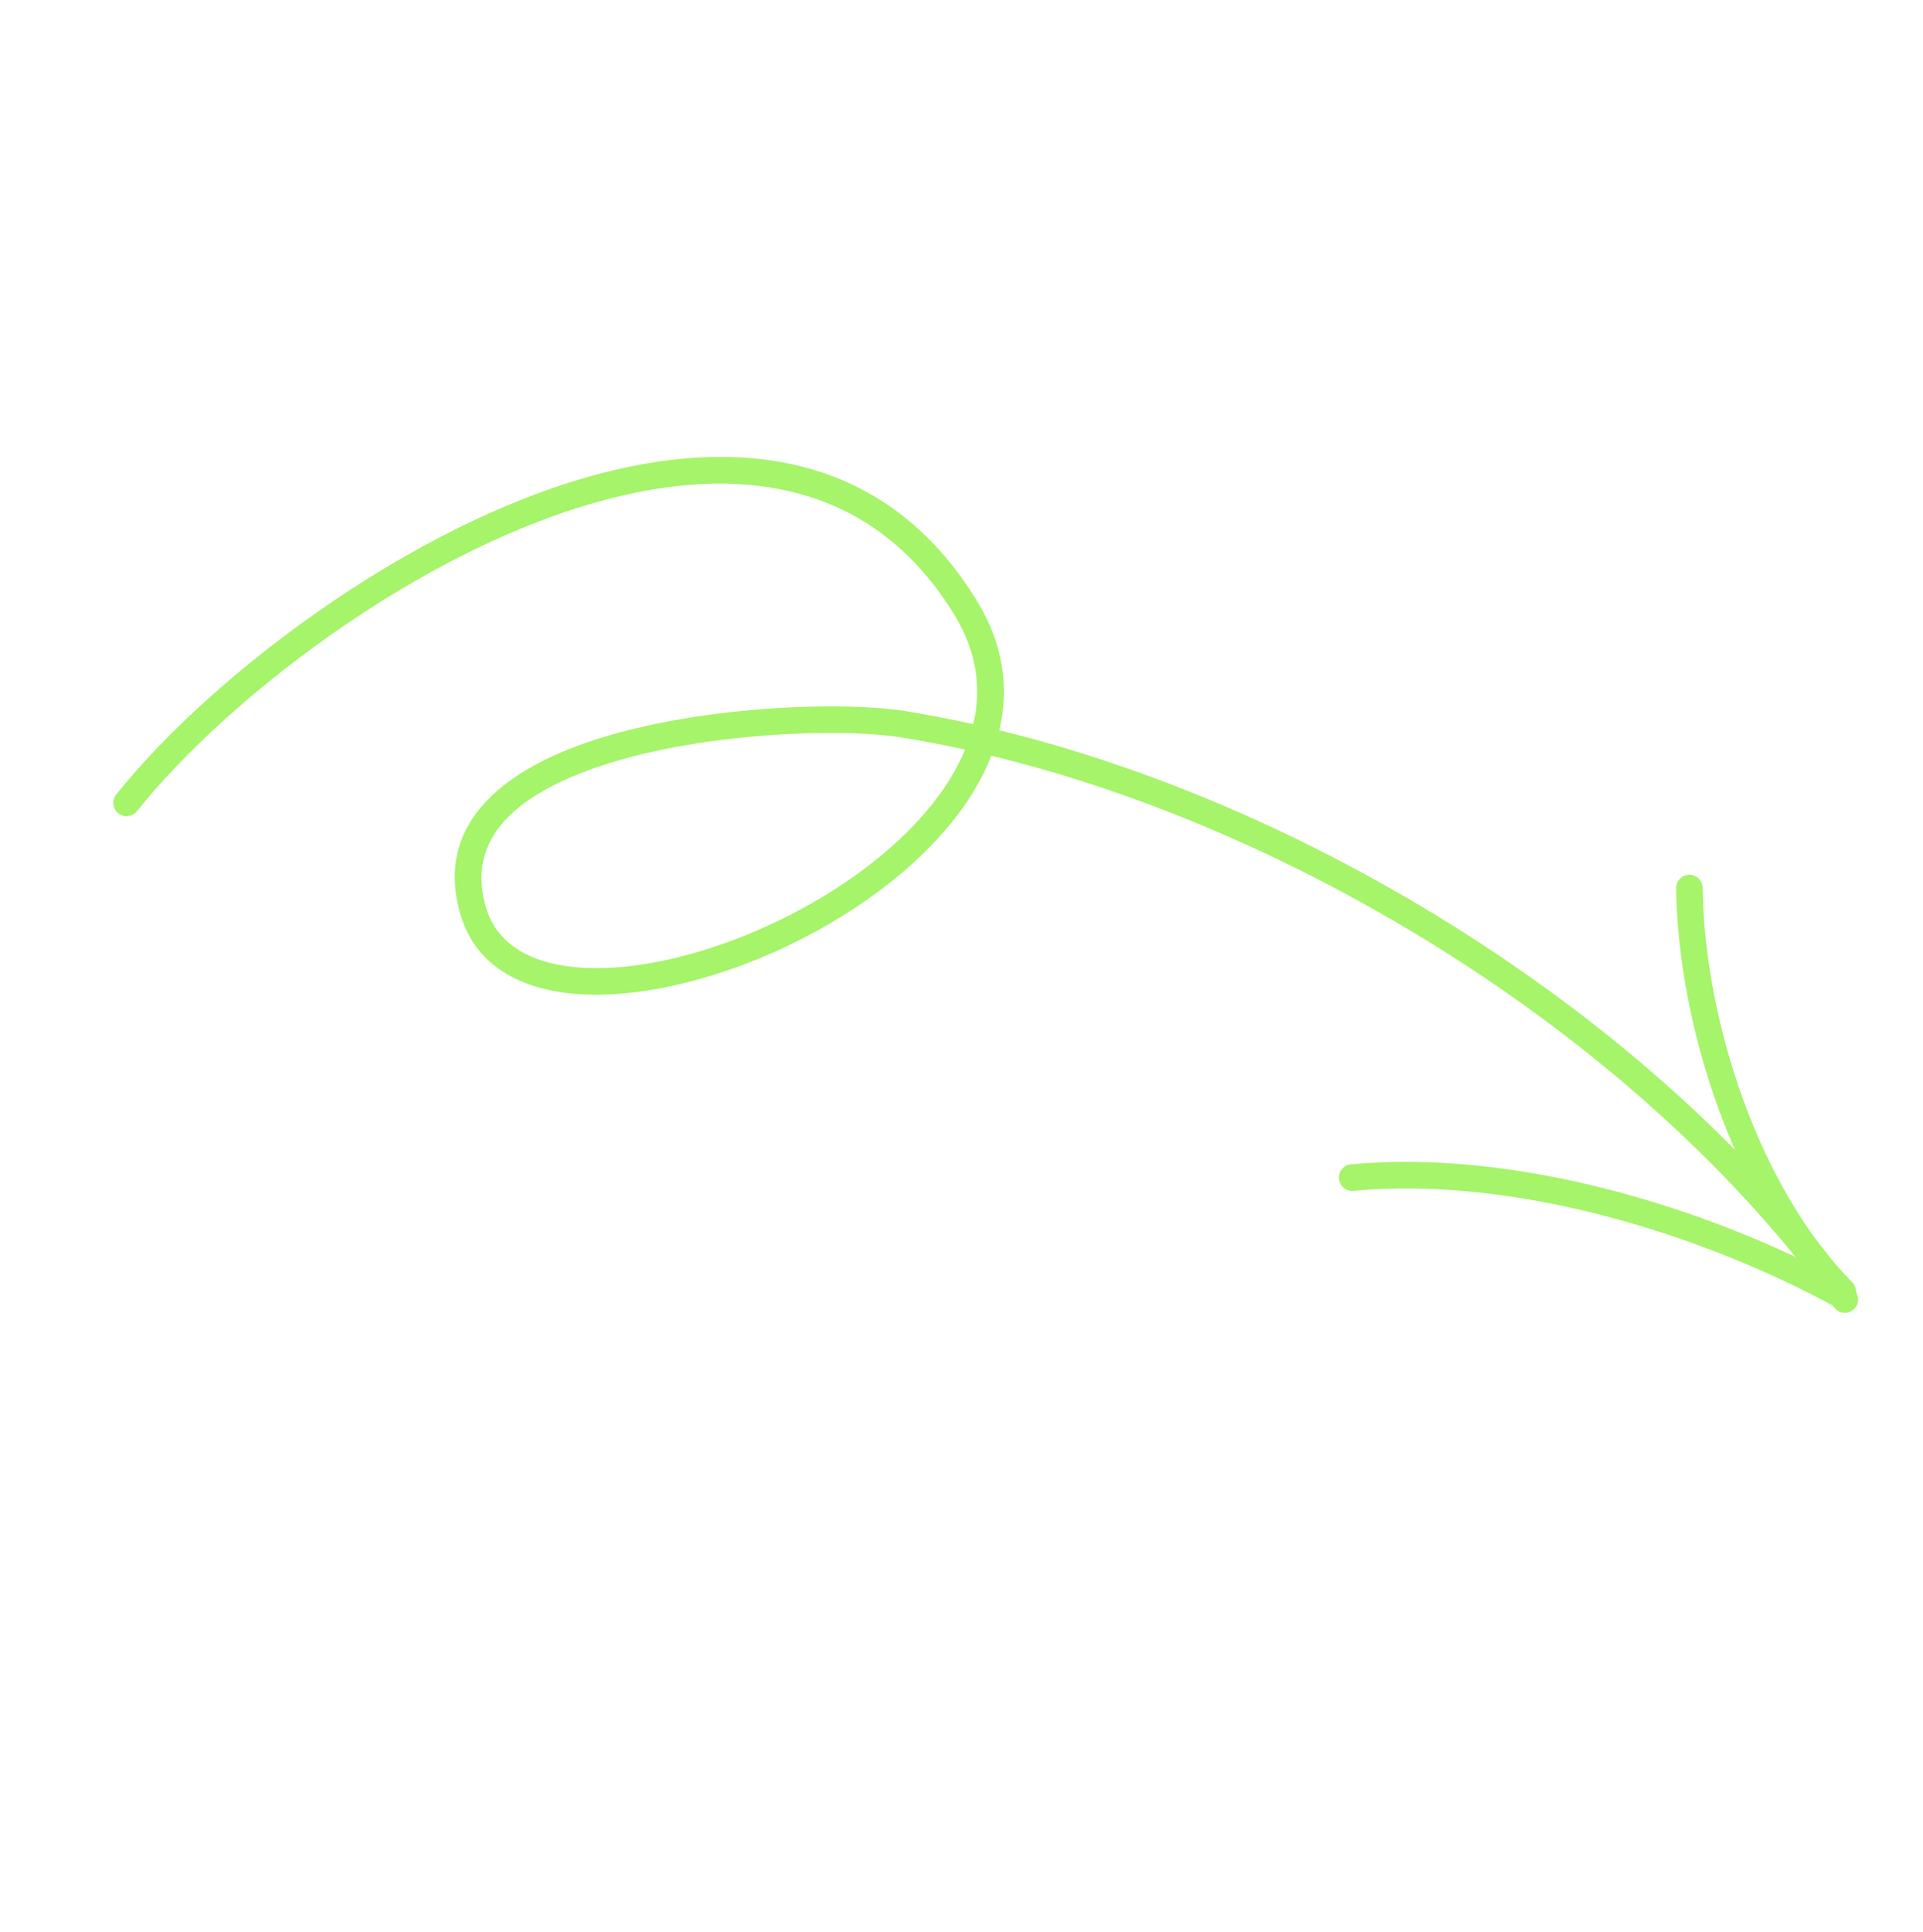 <svg width="221" height="222" viewBox="0 0 221 222" fill="none" xmlns="http://www.w3.org/2000/svg">
<g clip-path="url(#clip0_3_2)">
<path fill-rule="evenodd" clip-rule="evenodd" d="M114.846 83.902C115.981 79.105 115.353 74.085 112.304 69.085C102.868 53.619 87.953 50.37 72.205 53.652C49.211 58.446 24.442 77.37 13.355 91.29C12.829 91.948 12.939 92.911 13.595 93.438C14.252 93.968 15.211 93.864 15.737 93.205C26.497 79.694 50.518 61.301 72.834 56.647C87.293 53.634 101.044 56.474 109.708 70.681C112.289 74.907 112.805 79.145 111.855 83.204C109.204 82.614 106.572 82.106 103.963 81.685C96.76 80.523 77.769 81.016 65.106 86.183C56.024 89.892 50.201 95.996 52.942 105.145C54.467 110.23 58.645 113.075 64.308 113.974C72.093 115.213 82.82 112.683 92.412 107.727C100.399 103.602 107.589 97.813 111.688 91.252C112.586 89.808 113.344 88.331 113.93 86.823C150.544 95.71 189.16 120.184 210.783 150.202C211.279 150.884 212.229 151.043 212.91 150.546C213.592 150.053 213.743 149.096 213.251 148.413C191.273 117.906 152.076 93.01 114.846 83.902ZM110.912 86.124C108.419 85.575 105.943 85.102 103.488 84.707C96.586 83.596 78.393 84.067 66.261 89.019C58.815 92.057 53.611 96.773 55.857 104.271C57.039 108.208 60.391 110.253 64.775 110.954C69.598 111.72 75.622 110.88 81.748 108.888C91.048 105.864 100.576 100.173 106.51 93.156C108.391 90.933 109.904 88.574 110.912 86.124Z" fill="#A5F469"/>
<path fill-rule="evenodd" clip-rule="evenodd" d="M155.54 136.821C173.621 135.115 195.092 141.486 211.146 150.273C211.884 150.677 212.808 150.403 213.209 149.662C213.609 148.921 213.337 147.991 212.598 147.586C196.044 138.523 173.888 132.017 155.248 133.775C154.413 133.853 153.8 134.599 153.881 135.442C153.961 136.28 154.705 136.899 155.54 136.821Z" fill="#A5F469"/>
<path fill-rule="evenodd" clip-rule="evenodd" d="M212.857 147.312C202.168 136.531 195.871 117.257 195.677 102.016C195.667 101.171 194.977 100.489 194.137 100.501C193.295 100.509 192.623 101.199 192.633 102.045C192.837 118.012 199.505 138.173 210.703 149.468C211.295 150.068 212.263 150.07 212.858 149.477C213.452 148.879 213.453 147.911 212.857 147.312Z" fill="#A5F469"/>
</g>
<defs>
<clipPath id="clip0_3_2">
<rect width="180" height="179" fill="white" transform="translate(173.348 0.726) rotate(74.84)"/>
</clipPath>
</defs>
</svg>
